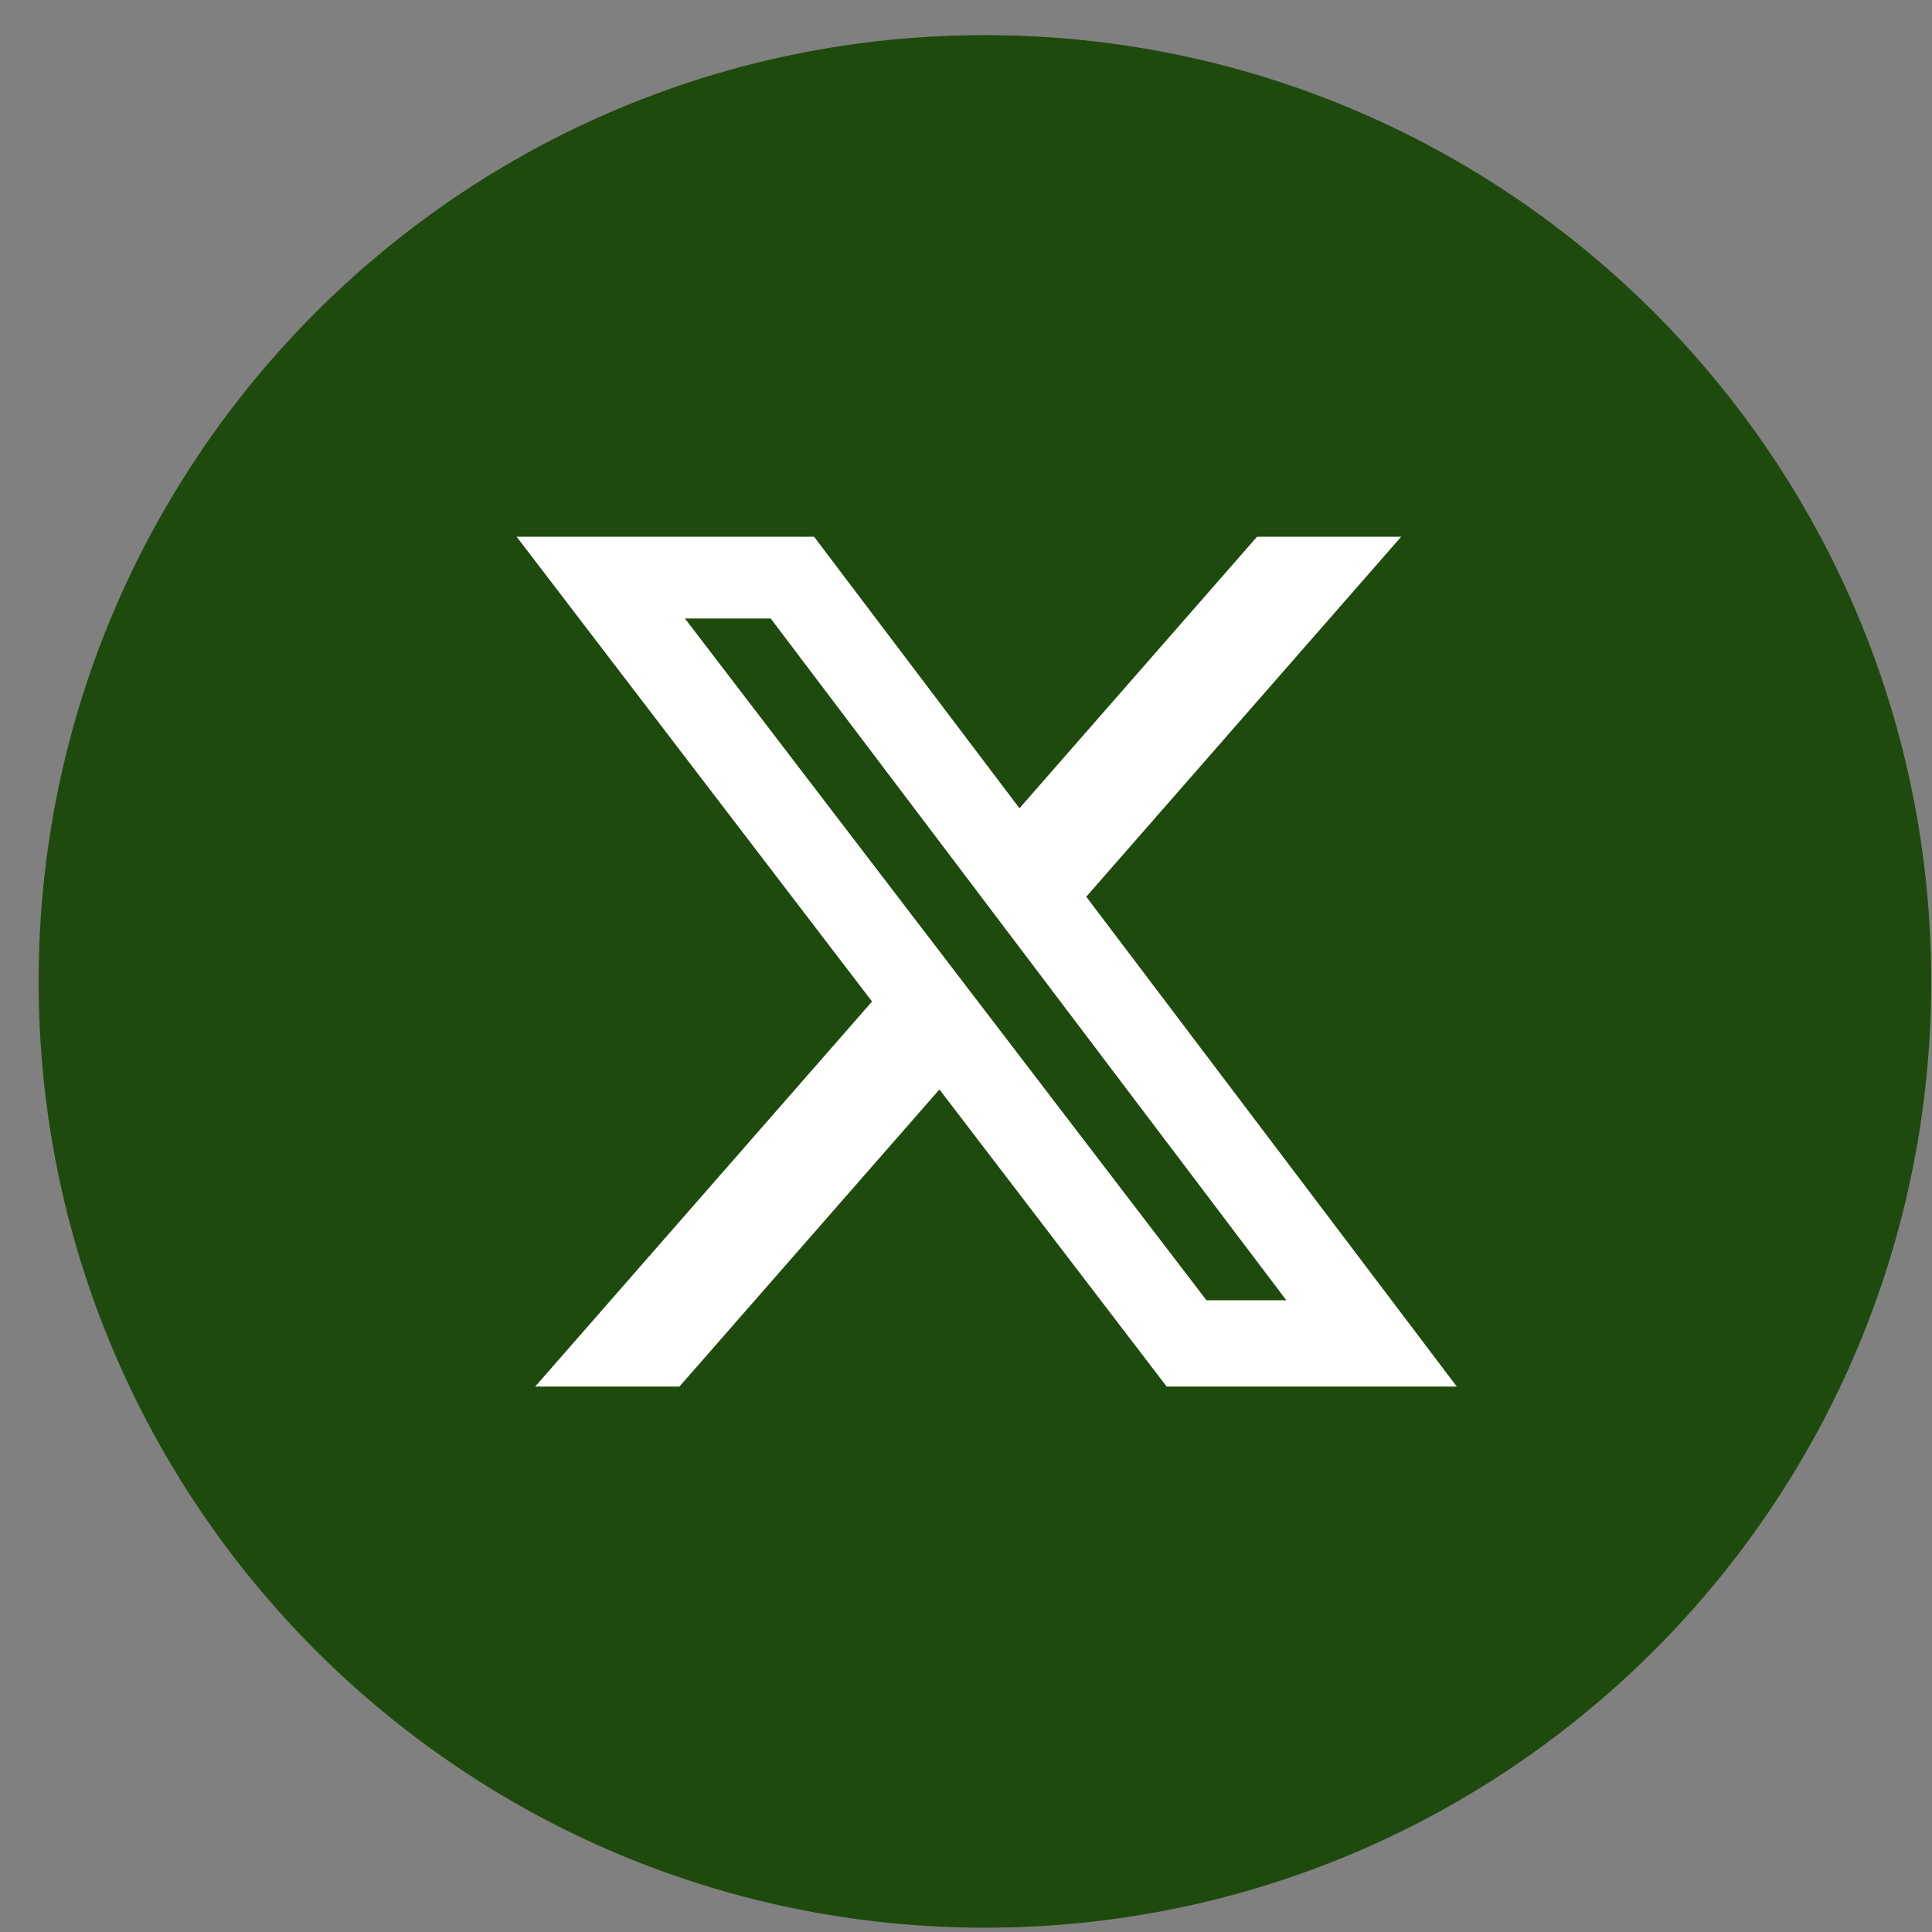 <svg width="49" height="49" viewBox="0 0 49 49" fill="none" xmlns="http://www.w3.org/2000/svg">
<rect x="0" y="0" width="49" height="49" fill="#808080" stroke="none"/>
<g clip-path="url(#clip0_1_8913)">
<g clip-path="url(#clip1_1_8913)">
<path d="M24.98 48.891C38.235 48.891 48.98 38.145 48.98 24.891C48.98 11.636 38.235 0.891 24.98 0.891C11.725 0.891 0.98 11.636 0.98 24.891C0.98 38.145 11.725 48.891 24.98 48.891Z" fill="#1F4A0D"/>
<path d="M31.881 13.613H35.537L27.55 22.743L36.947 35.166H29.589L23.826 27.631L17.232 35.166H13.574L22.117 25.401L13.103 13.613H20.647L25.856 20.5L31.881 13.613ZM30.598 32.977H32.624L19.547 15.687H17.372L30.598 32.977Z" fill="white"/>
</g>
</g>
<defs>
<clipPath id="clip0_1_8913">
<rect width="48" height="48" fill="white" transform="translate(0.98 0.891)"/>
</clipPath>
<clipPath id="clip1_1_8913">
<rect width="48" height="48" fill="white" transform="translate(0.98 0.891)"/>
</clipPath>
</defs>
</svg>

